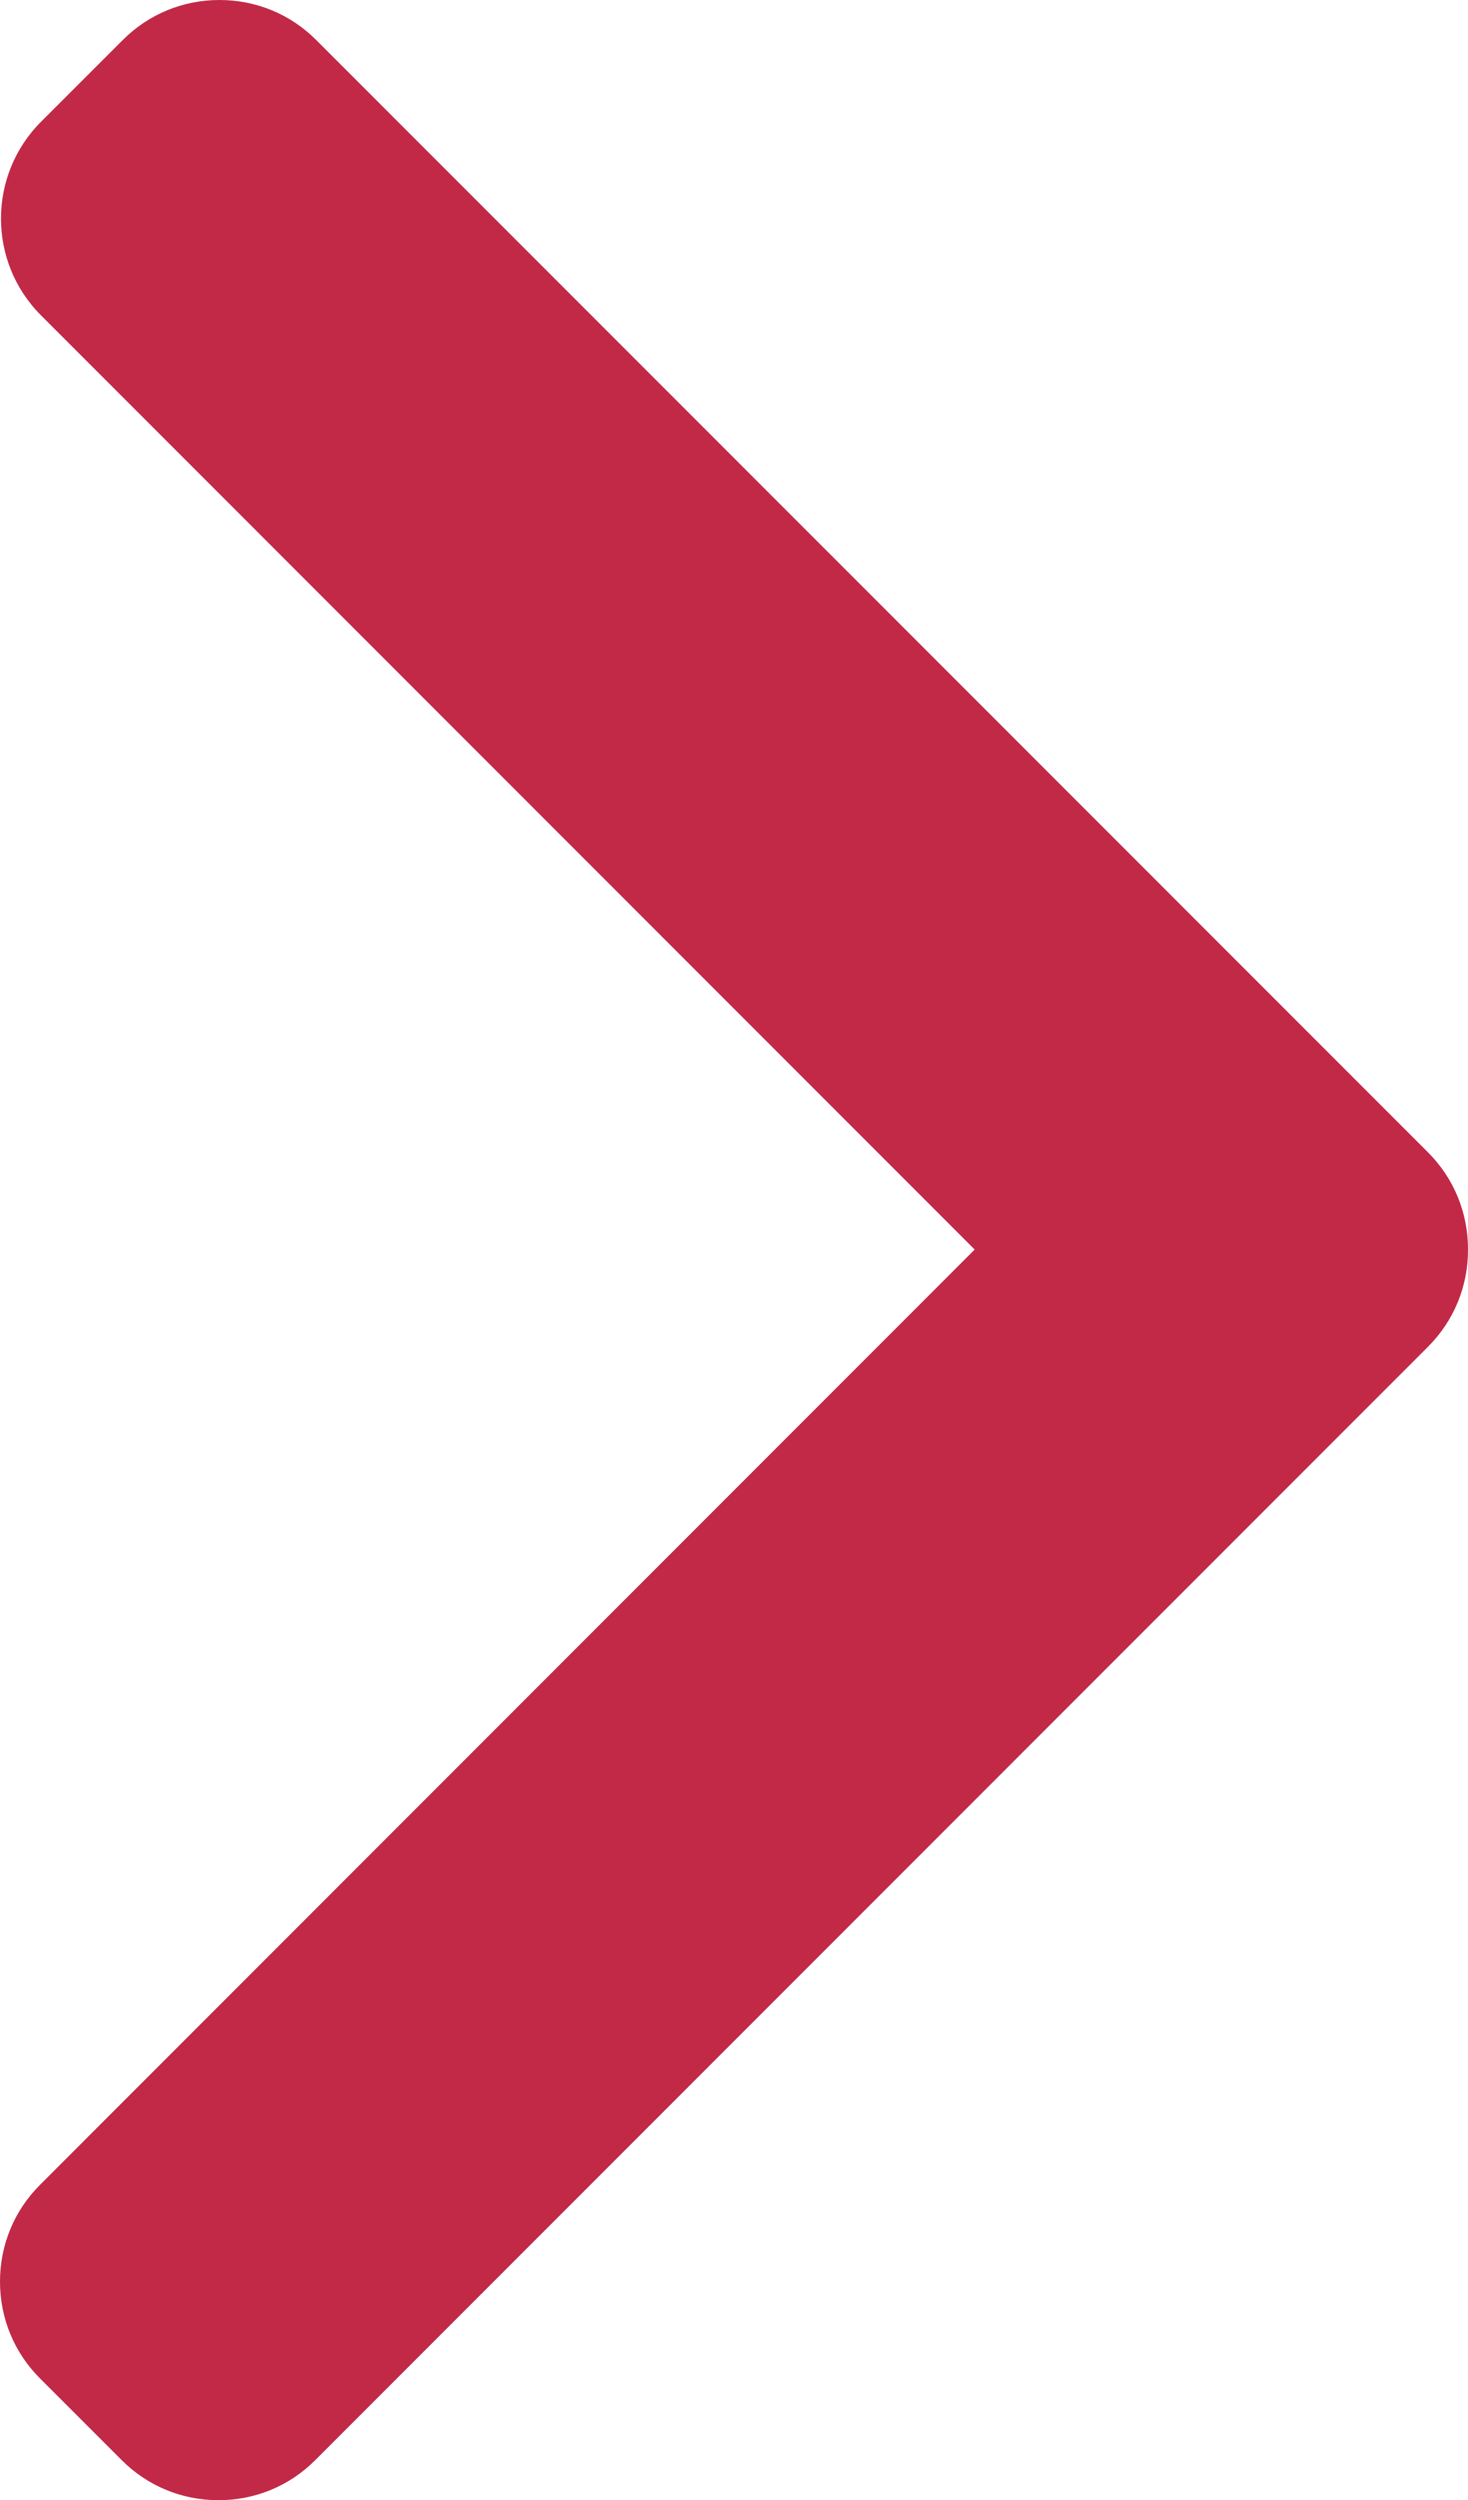 <?xml version="1.0" encoding="utf-8"?>
<!-- Generator: Adobe Illustrator 18.0.0, SVG Export Plug-In . SVG Version: 6.00 Build 0)  -->
<!DOCTYPE svg PUBLIC "-//W3C//DTD SVG 1.1//EN" "http://www.w3.org/Graphics/SVG/1.1/DTD/svg11.dtd">
<svg version="1.1" id="Layer_1" xmlns="http://www.w3.org/2000/svg" xmlns:xlink="http://www.w3.org/1999/xlink" x="0px" y="0px"
	 viewBox="0 0 33.307 56.693" style="enable-background:new 0 0 33.307 56.693;" xml:space="preserve">
<style type="text/css">
	.st0{fill:#C22947;}
</style>
<path class="st0" d="M7.173,0.906C6.59,0.322,5.811,0,4.98,0C4.15,0,3.371,0.322,2.787,0.906L0.929,2.763
	c-1.209,1.21-1.209,3.178,0,4.386l21.185,21.185L0.906,49.544C0.322,50.128,0,50.906,0,51.736c0,0.831,0.322,1.61,0.906,2.194
	l1.858,1.857c0.584,0.584,1.362,0.906,2.193,0.906s1.61-0.322,2.193-0.906l25.253-25.252c0.585-0.586,0.906-1.368,0.904-2.199
	c0.002-0.835-0.319-1.616-0.904-2.202L7.173,0.906z"/>
</svg>
